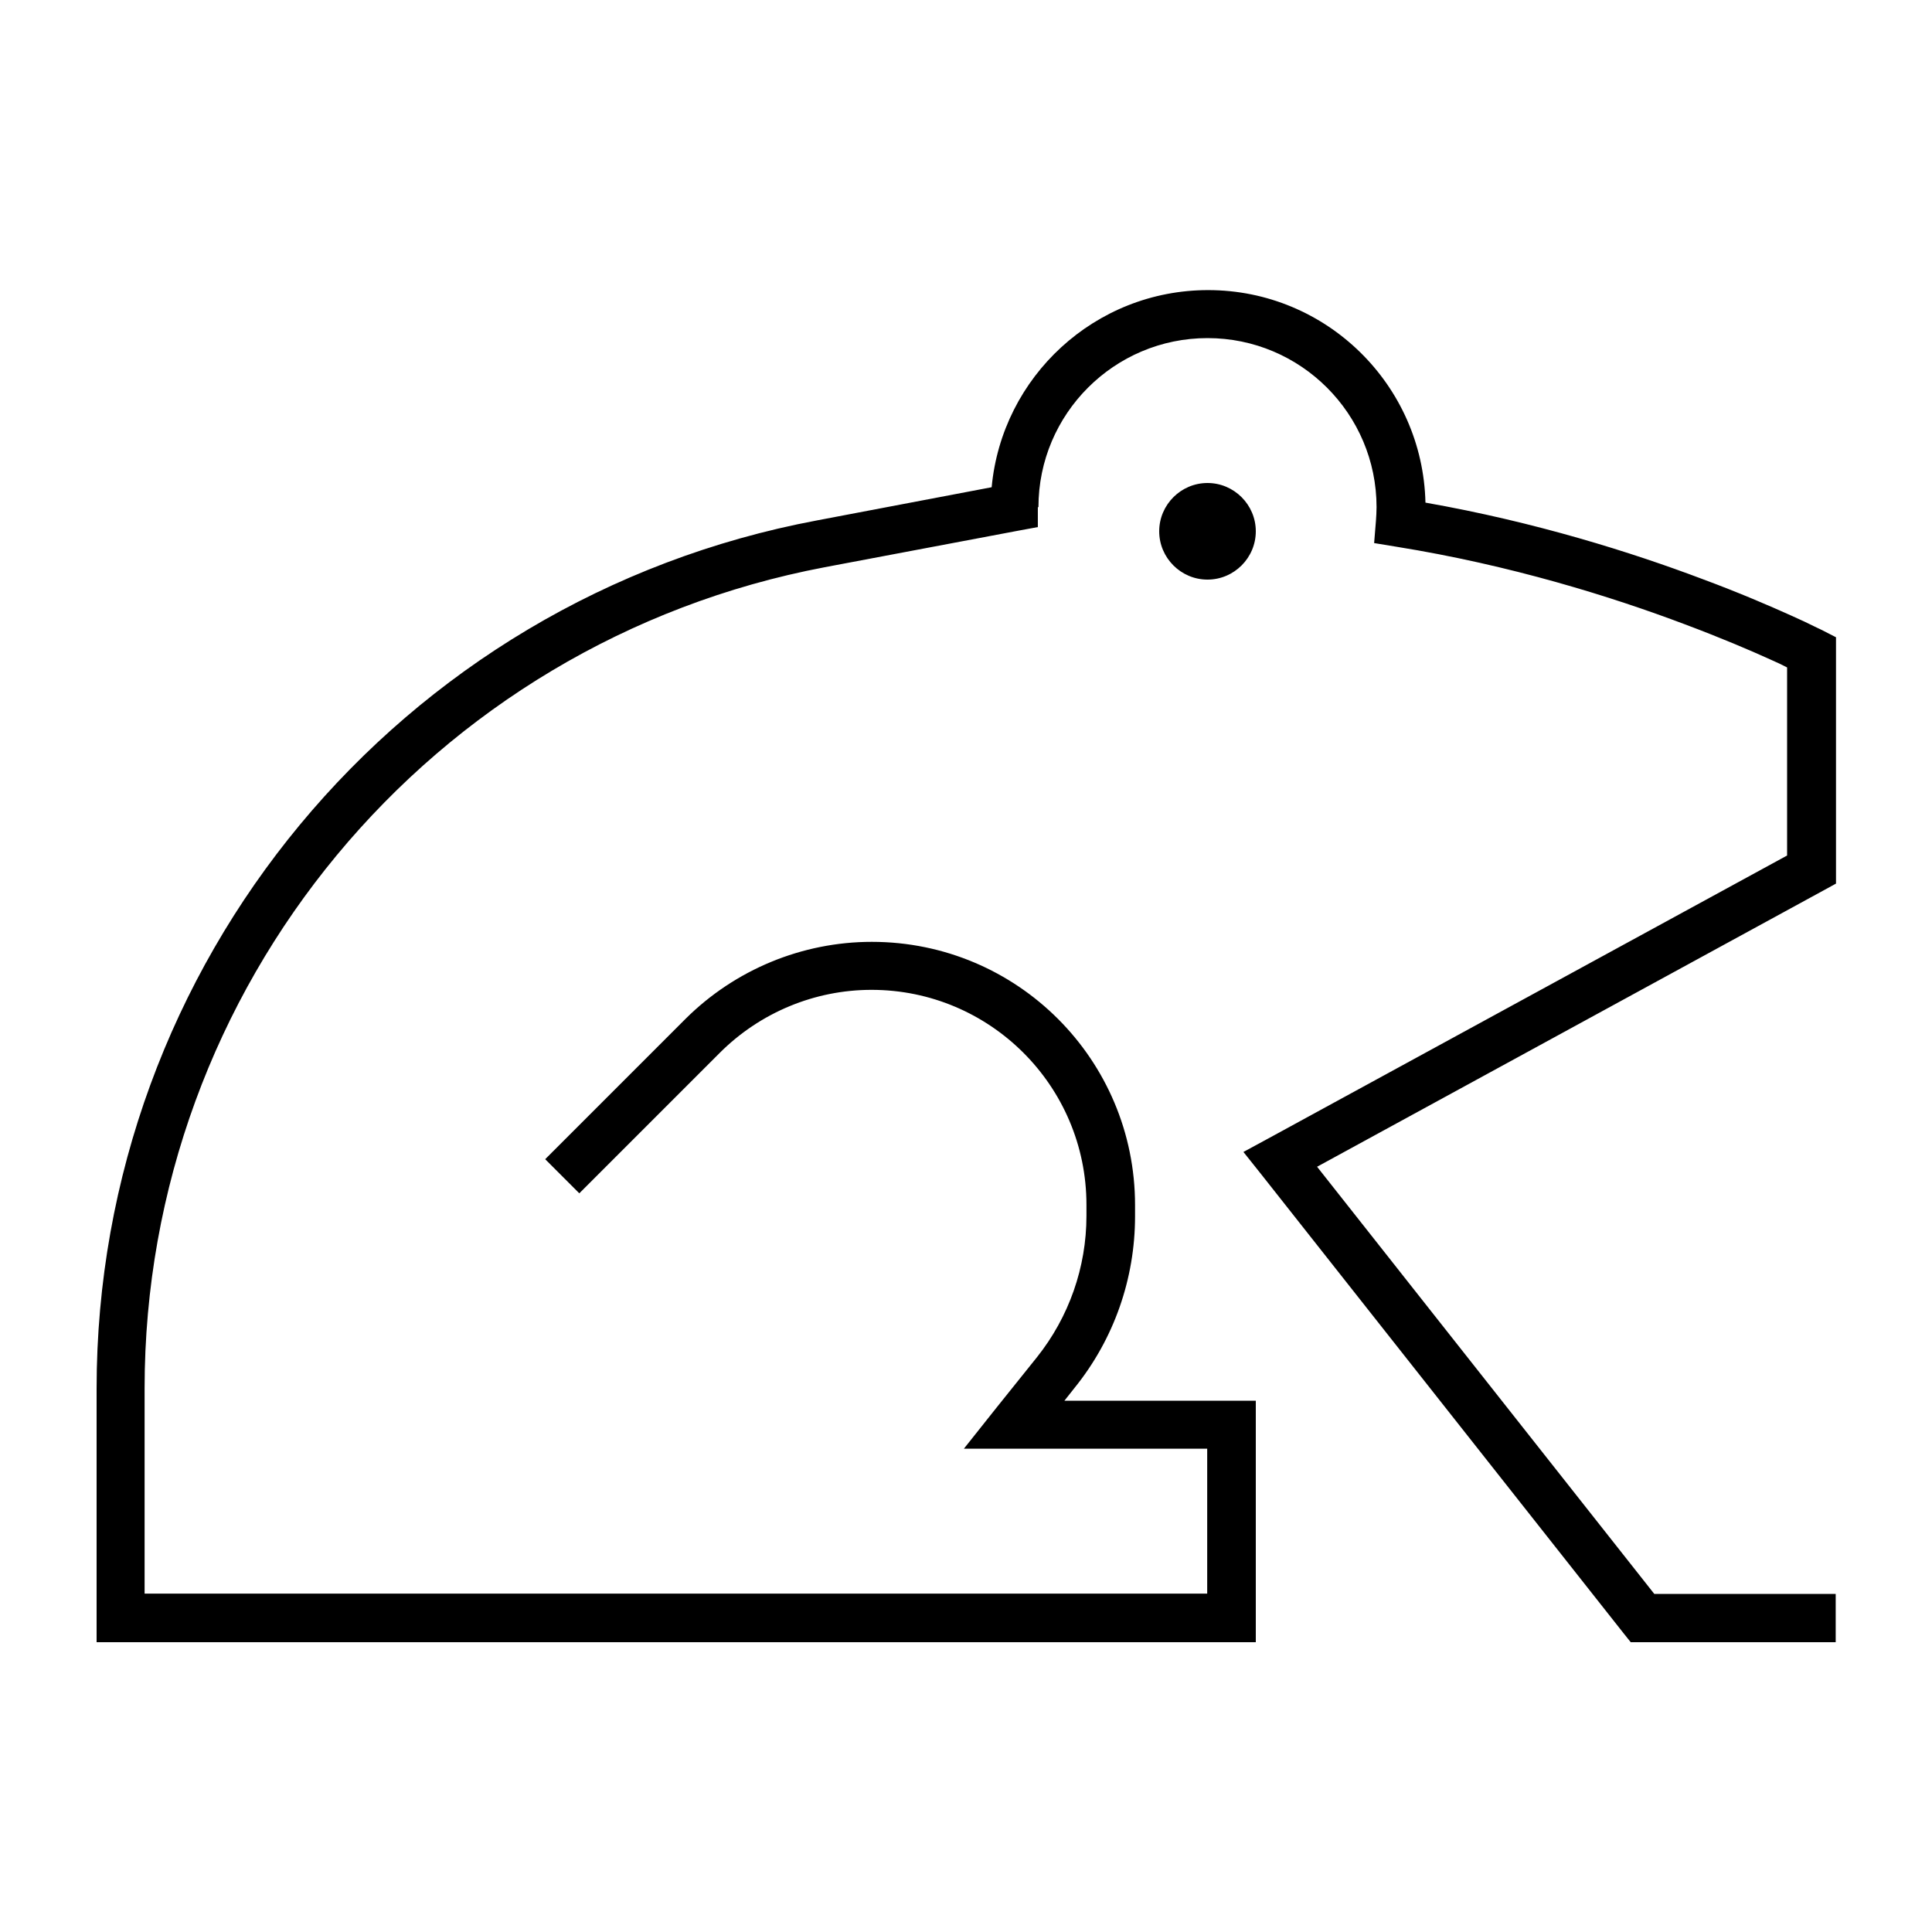 <svg xmlns="http://www.w3.org/2000/svg" viewBox="0 0 640 640"><!--! Font Awesome Pro 7.1.0 by @fontawesome - https://fontawesome.com License - https://fontawesome.com/license (Commercial License) Copyright 2025 Fonticons, Inc. --><path fill="currentColor" d="M344 168C344 137.1 369.1 112 400 112C430.9 112 456 137.1 456 168C456 169.5 455.9 171 455.8 172.5L455.2 179.9L462.5 181.1C500.5 187.2 534 197.7 558.1 206.8C570.1 211.3 579.7 215.4 586.3 218.4C588.6 219.4 590.5 220.3 592 221.1L592 283.4L420.2 377.1L411.9 381.6L417.8 389L537.8 541L540.2 544L608.1 544L608.1 528L548 528L436.3 386.5L604 295L608.2 292.7L608.2 211.1L603.9 208.9L600.2 216C603.9 208.9 603.9 208.9 603.9 208.9L603.9 208.9L603.9 208.9L603.9 208.9L603.7 208.8L603.1 208.5C602.6 208.3 601.9 207.9 601 207.5C599.2 206.6 596.5 205.3 593.1 203.8C586.2 200.7 576.3 196.4 563.9 191.8C540.6 183 508.6 172.9 472.2 166.5C471.3 127.5 439.4 96.1 400.2 96.1C362.7 96.1 331.9 124.8 328.5 161.4L270.6 172.4C132.1 198.4 32 319.3 32 460L32 544L416 544L416 464L352.6 464L356 459.7C369 443.6 376 423.6 376 402.9L376 399.2C376 351 337 312 288.8 312C265.7 312 243.5 321.2 227.1 337.5L186.3 378.3L180.6 384L191.9 395.3L197.6 389.6L238.4 348.8C251.8 335.4 269.9 327.9 288.7 327.9C328 327.9 359.9 359.8 359.9 399.1L359.9 402.8C359.9 419.8 354.1 436.3 343.5 449.6C333.7 461.8 325.6 471.9 319.3 479.9L399.9 479.9L399.9 527.9L47.9 527.9L47.9 459.9C47.9 326.9 142.5 212.7 273.2 187.9L337.3 175.8L343.8 174.6L343.8 168zM400 192C408.8 192 416 184.8 416 176C416 167.2 408.8 160 400 160C391.2 160 384 167.2 384 176C384 184.8 391.2 192 400 192z"/></svg>